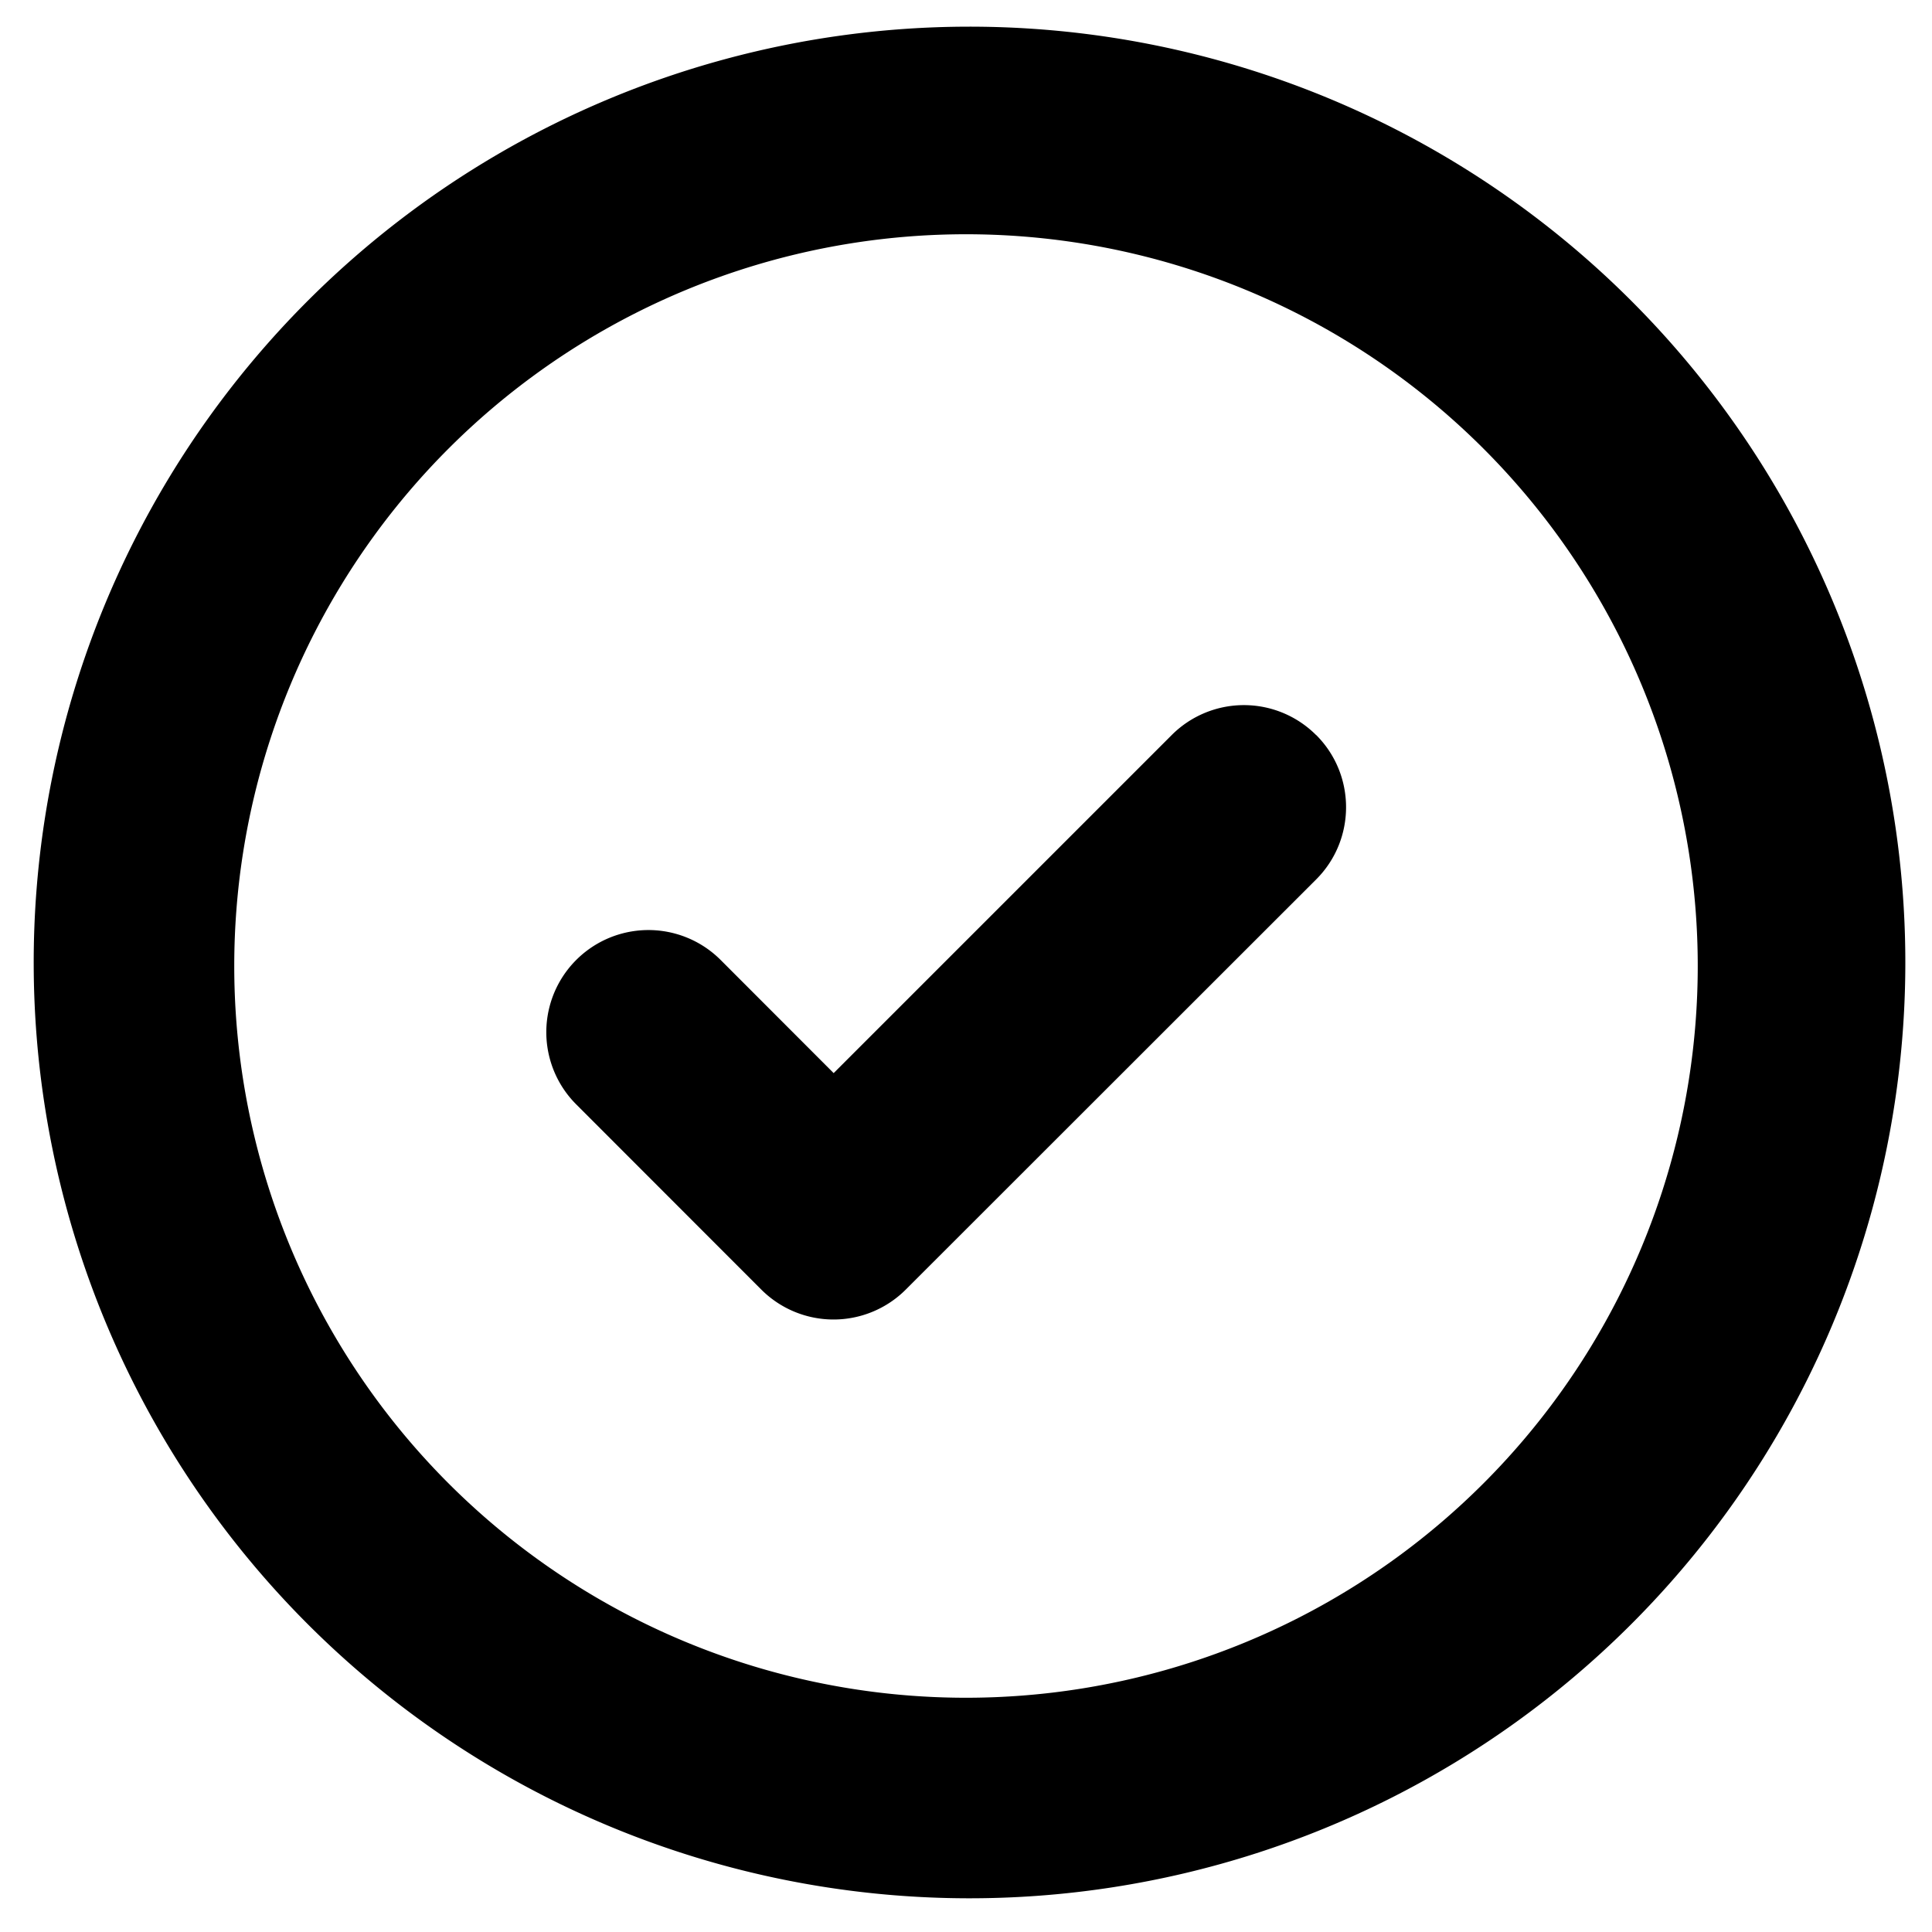 <svg
  xmlns="http://www.w3.org/2000/svg"
  width="16"
  height="16"
  fill="none"
  viewBox="0 0 16 16"
>
  <path
    fill="currentColor"
    fill-rule="evenodd"
    d="M2.52 2.52a7.75 7.75 0 1 1 10.96 10.96A7.75 7.75 0 0 1 2.52 2.52M8 1.94a6.06 6.06 0 1 0 0 12.12A6.06 6.06 0 0 0 8 1.94m2.9 4.147c.33.33.33.866 0 1.196L7.501 10.68a.846.846 0 0 1-1.196 0L4.772 9.146A.845.845 0 1 1 5.968 7.95l.936.937 2.8-2.8a.845.845 0 0 1 1.195 0"
    clip-rule="evenodd"
  />
</svg>
